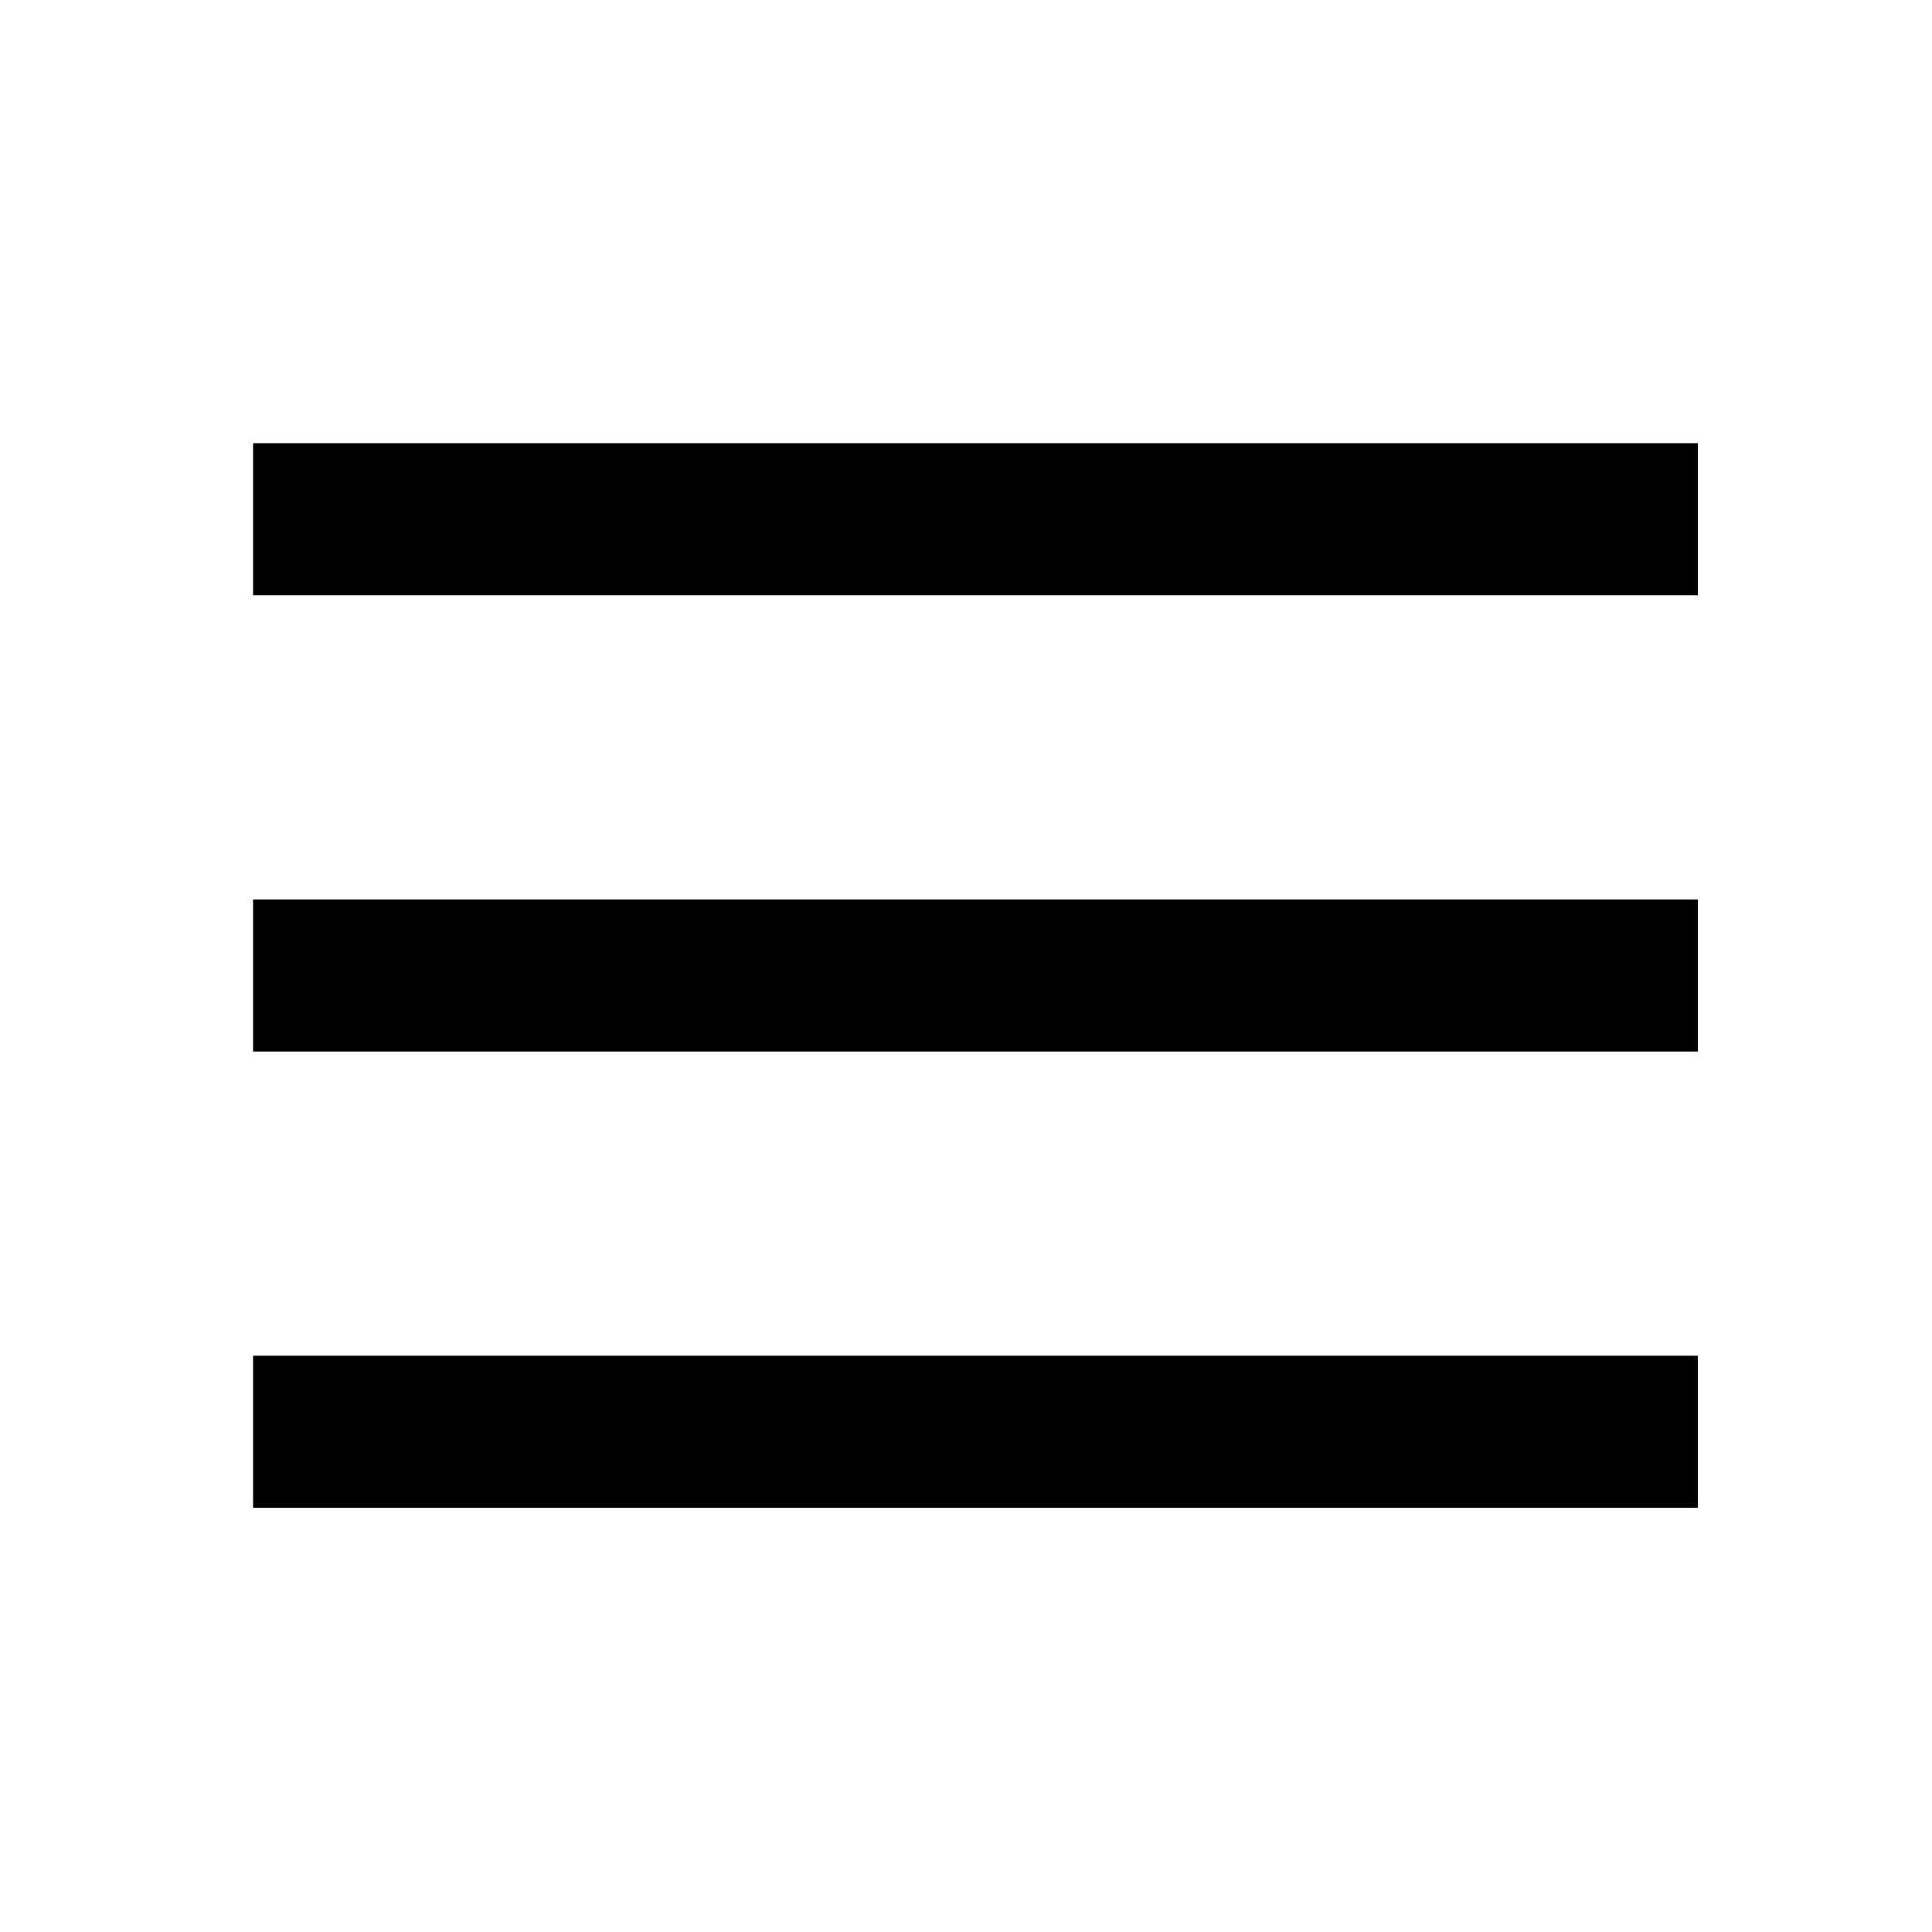 <?xml version="1.0" encoding="UTF-8"?>
<!-- Uploaded to: SVG Repo, www.svgrepo.com, Generator: SVG Repo Mixer Tools -->
<svg fill="#000000" width="800px" height="800px" version="1.1" viewBox="144 144 512 512" xmlns="http://www.w3.org/2000/svg">
 <path d="m211.07 261.45v40.305h382.89v-40.305zm0 161.22h382.89v-40.305h-382.89zm0 120.91h382.89v-40.305h-382.89z"/>
</svg>